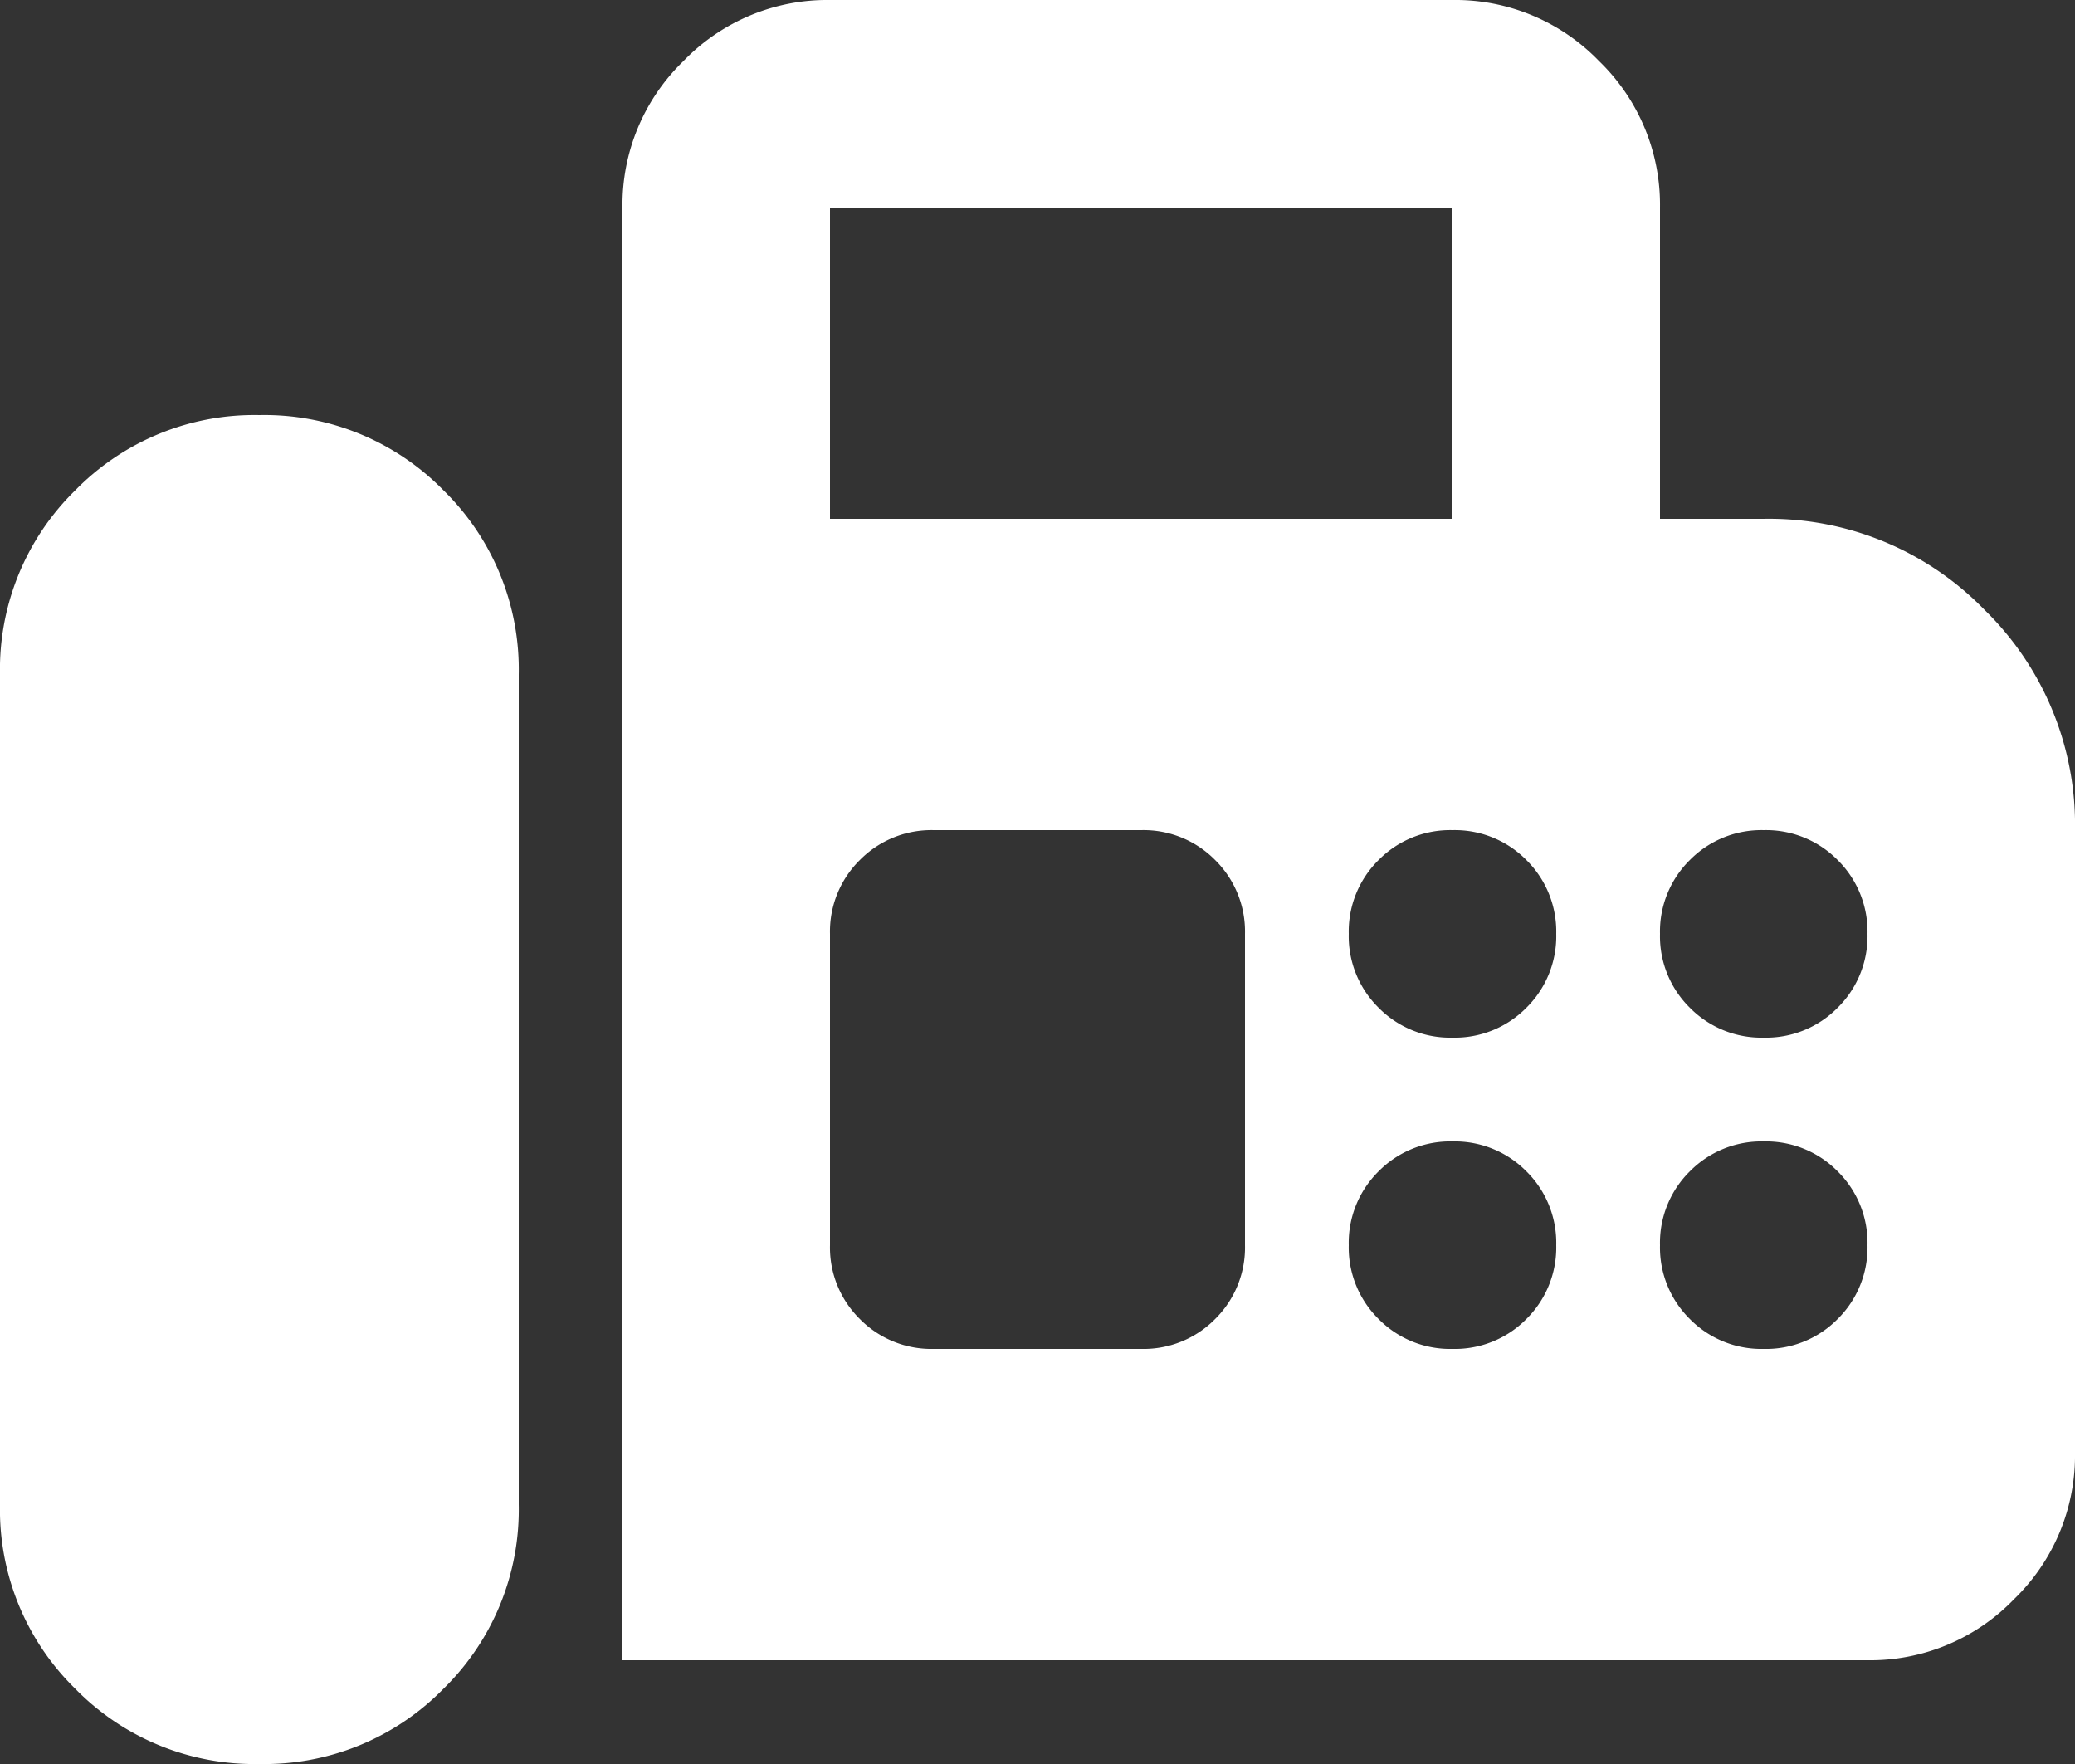 <svg xmlns="http://www.w3.org/2000/svg" width="15" height="12.75" viewBox="0 0 15 12.75">
  <rect x="0" y="0" width="15" height="12.75" fill="#333333" stroke="none"/>
  <path id="fax_FILL1_wght400_GRAD0_opsz24" d="M84.5-788v-10.5a1.445,1.445,0,0,1,.441-1.059A1.444,1.444,0,0,1,86-800h4.5a1.444,1.444,0,0,1,1.059.441A1.444,1.444,0,0,1,92-798.5v2.25h.75a2.17,2.17,0,0,1,1.594.656A2.17,2.17,0,0,1,95-794v4.5a1.444,1.444,0,0,1-.441,1.059A1.444,1.444,0,0,1,93.5-788Zm-2.625.75a1.811,1.811,0,0,0,1.331-.544,1.81,1.81,0,0,0,.544-1.331v-6a1.81,1.81,0,0,0-.544-1.331A1.811,1.811,0,0,0,81.875-797a1.811,1.811,0,0,0-1.331.544A1.81,1.81,0,0,0,80-795.125v6a1.81,1.81,0,0,0,.544,1.331A1.811,1.811,0,0,0,81.875-787.25Zm4.125-9h4.5v-2.25H86Zm4.5,3.75a.726.726,0,0,0,.534-.216.726.726,0,0,0,.216-.534.726.726,0,0,0-.216-.534A.726.726,0,0,0,90.5-794a.726.726,0,0,0-.534.216.726.726,0,0,0-.216.534.726.726,0,0,0,.216.534A.726.726,0,0,0,90.5-792.5Zm2.25,0a.726.726,0,0,0,.534-.216.726.726,0,0,0,.216-.534.726.726,0,0,0-.216-.534A.726.726,0,0,0,92.75-794a.726.726,0,0,0-.534.216.726.726,0,0,0-.216.534.726.726,0,0,0,.216.534A.726.726,0,0,0,92.75-792.5Zm-2.25,2.25a.726.726,0,0,0,.534-.216A.726.726,0,0,0,91.25-791a.726.726,0,0,0-.216-.534.726.726,0,0,0-.534-.216.726.726,0,0,0-.534.216.726.726,0,0,0-.216.534.726.726,0,0,0,.216.534A.726.726,0,0,0,90.5-790.25Zm2.25,0a.726.726,0,0,0,.534-.216A.726.726,0,0,0,93.5-791a.726.726,0,0,0-.216-.534.726.726,0,0,0-.534-.216.726.726,0,0,0-.534.216A.726.726,0,0,0,92-791a.726.726,0,0,0,.216.534A.726.726,0,0,0,92.75-790.25Zm-6,0h1.5a.726.726,0,0,0,.534-.216A.726.726,0,0,0,89-791v-2.25a.726.726,0,0,0-.216-.534A.726.726,0,0,0,88.25-794h-1.5a.726.726,0,0,0-.534.216.726.726,0,0,0-.216.534V-791a.726.726,0,0,0,.216.534A.726.726,0,0,0,86.75-790.25Z" transform="translate(-80 800)" fill="#fff"/>
</svg>
